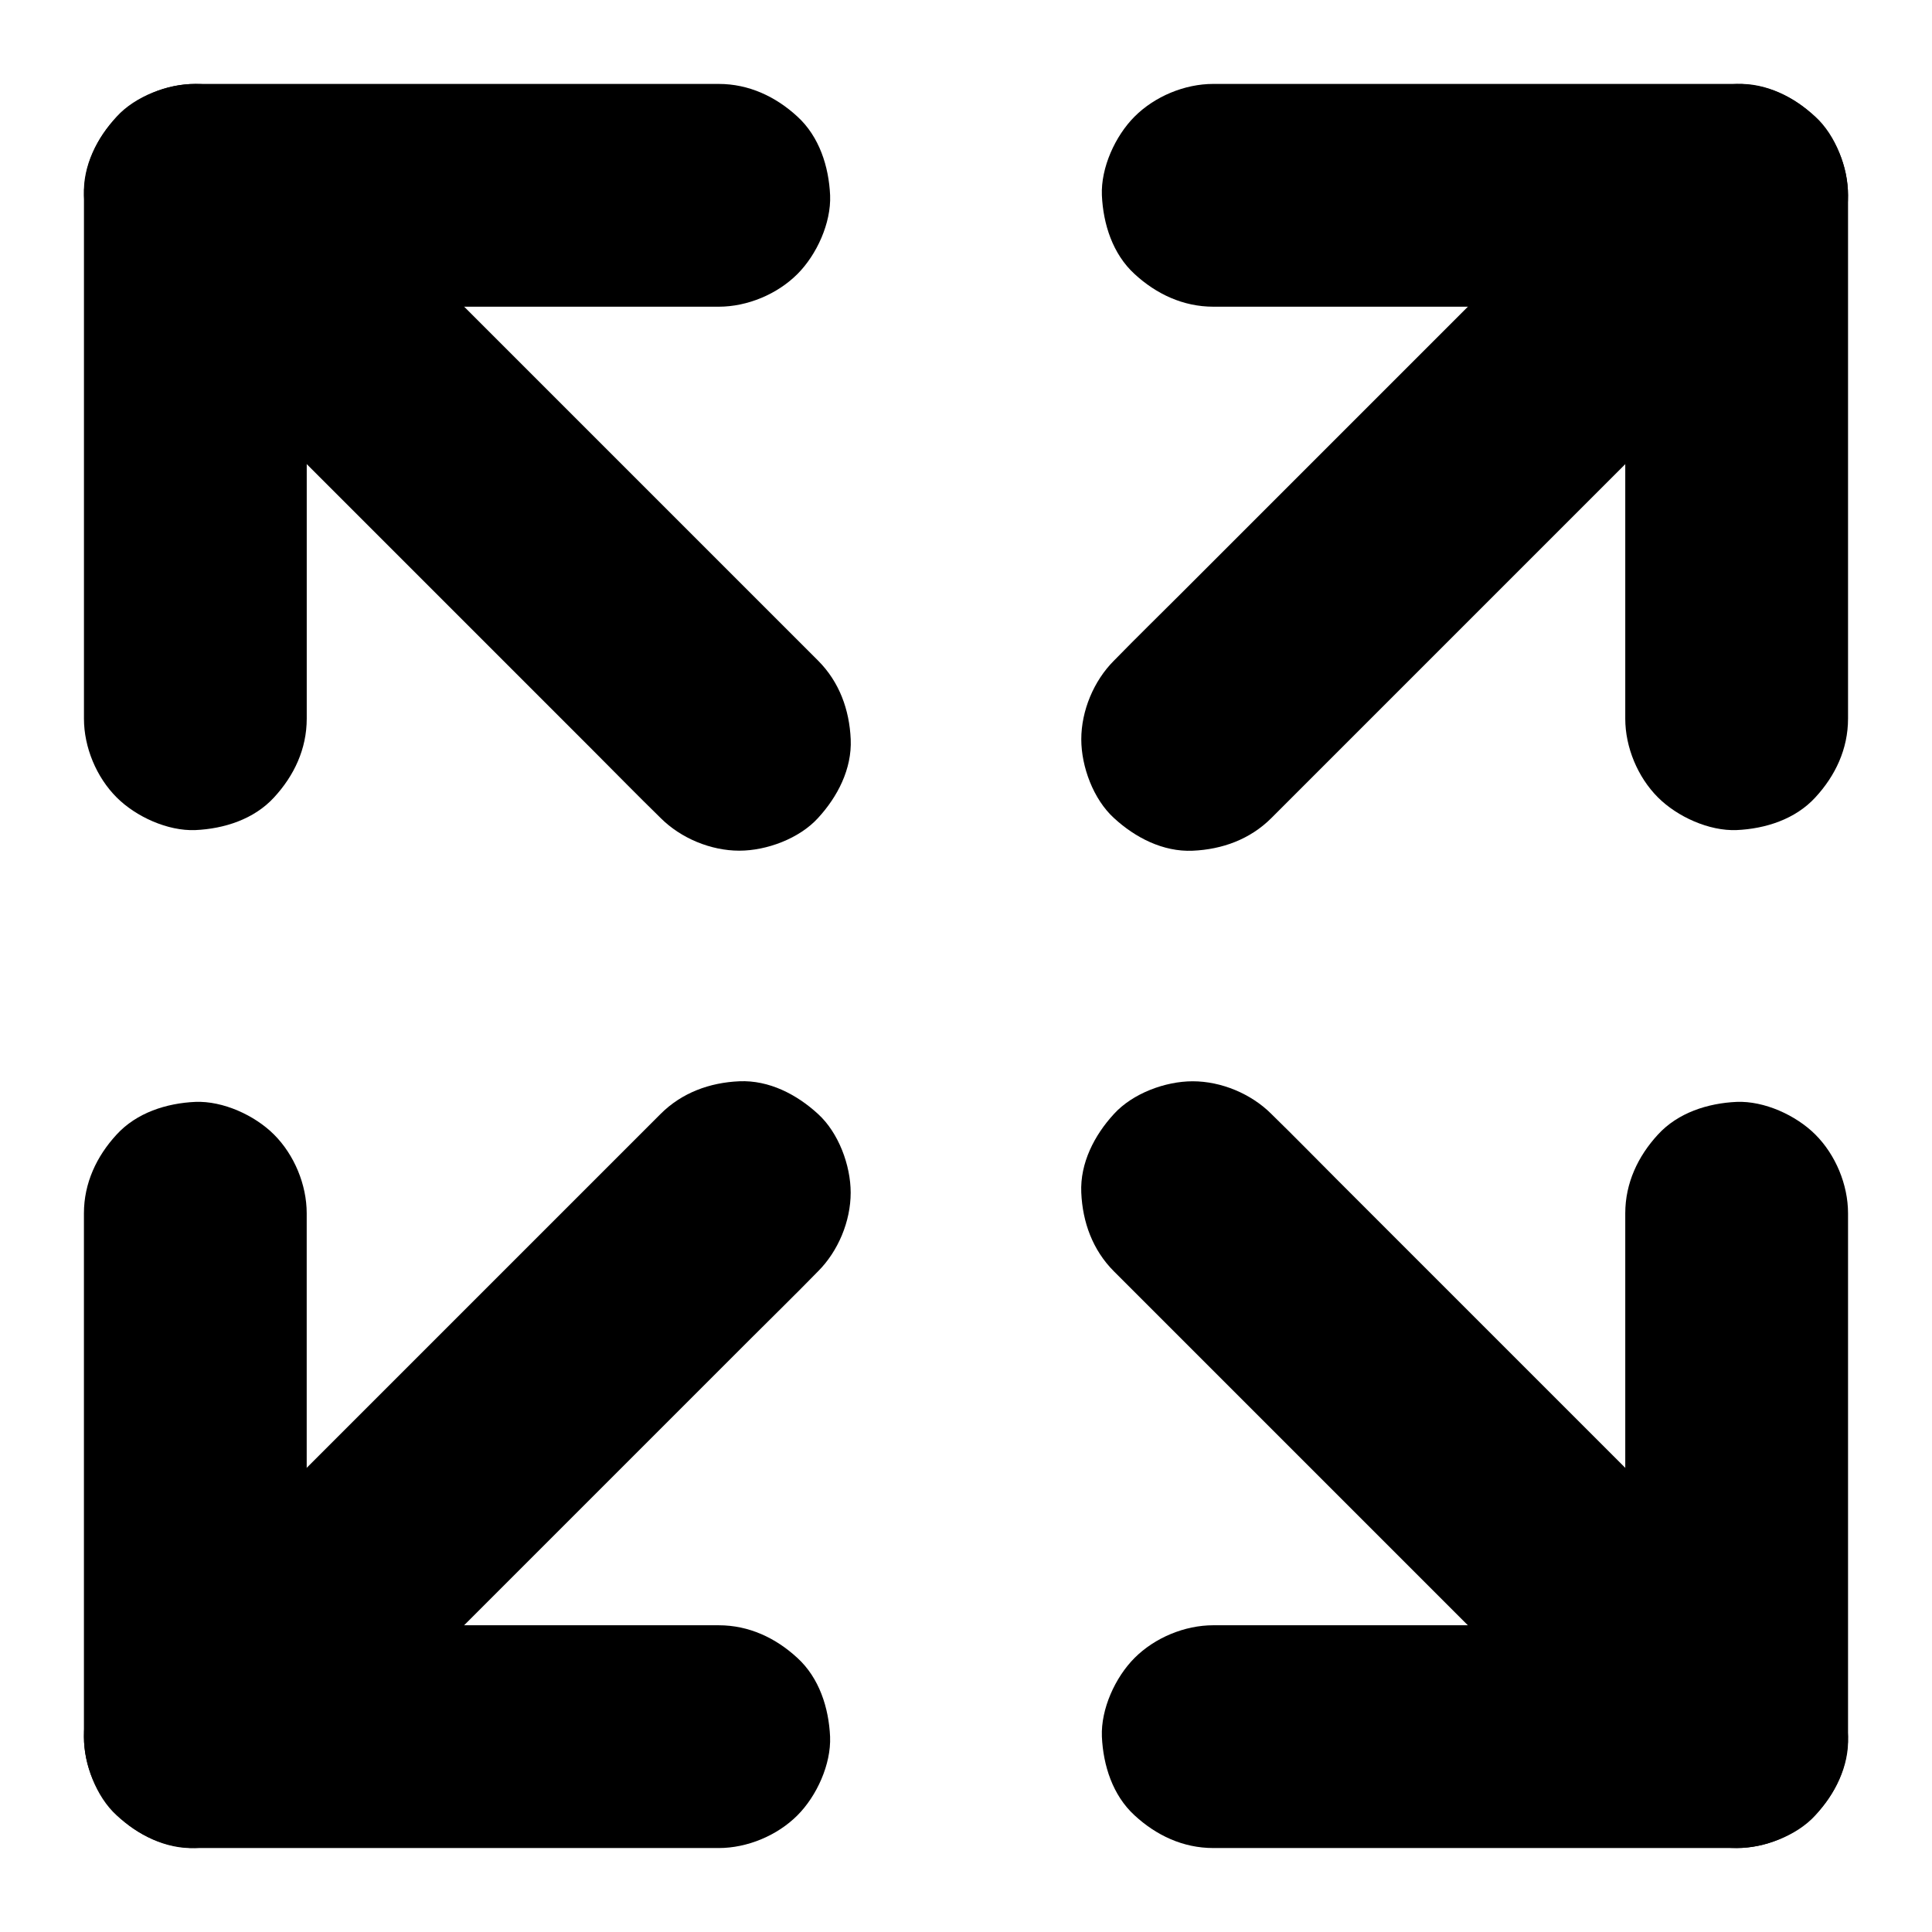 <?xml version="1.0" encoding="UTF-8"?>
<!-- Uploaded to: SVG Repo, www.svgrepo.com, Generator: SVG Repo Mixer Tools -->
<svg fill="#000000" width="800px" height="800px" version="1.1" viewBox="144 144 512 512" xmlns="http://www.w3.org/2000/svg">
 <g>
  <path d="m225.29 334.46v-46.84-74.688-17.172c-9.84 9.84-19.68 19.68-29.52 29.52h46.84 74.688 17.172c7.578 0 15.5-3.297 20.859-8.66 5.117-5.117 8.953-13.531 8.66-20.859-0.344-7.625-2.856-15.547-8.66-20.859-5.758-5.312-12.891-8.66-20.859-8.66h-46.84-74.688-17.172c-15.941 0-29.52 13.531-29.52 29.52v46.84 74.688 17.172c0 7.578 3.297 15.5 8.66 20.859 5.117 5.117 13.531 8.953 20.859 8.66 7.625-0.344 15.547-2.856 20.859-8.66 5.312-5.754 8.66-12.84 8.66-20.859z"/>
  <path d="m360.79 319.06c-4.773-4.773-9.543-9.543-14.367-14.367-11.465-11.465-22.977-22.977-34.441-34.441-13.824-13.824-27.652-27.652-41.523-41.523-12.004-12.004-24.059-24.059-36.062-36.062-5.856-5.856-11.609-11.758-17.516-17.516l-0.246-0.246c-5.363-5.363-13.285-8.66-20.859-8.66-7.231 0-15.891 3.199-20.859 8.66-5.168 5.609-9.008 12.992-8.66 20.863 0.344 7.824 3 15.203 8.66 20.859l126.39 126.39c5.856 5.856 11.609 11.758 17.516 17.516l0.246 0.246c5.363 5.363 13.285 8.66 20.859 8.66 7.231 0 15.891-3.199 20.859-8.66 5.164-5.609 9.004-12.988 8.66-20.859-0.344-7.824-3-15.203-8.66-20.863z"/>
  <path d="m334.46 574.71h-46.84-74.688-17.172c9.84 9.84 19.68 19.68 29.52 29.52v-46.84-74.688-17.172c0-7.578-3.297-15.5-8.66-20.859-5.117-5.117-13.531-8.953-20.859-8.66-7.625 0.344-15.547 2.856-20.859 8.66-5.312 5.758-8.66 12.891-8.66 20.859v46.84 74.688 17.172c0 15.941 13.531 29.52 29.52 29.52h46.84 74.688 17.172c7.578 0 15.5-3.297 20.859-8.66 5.117-5.117 8.953-13.531 8.66-20.859-0.344-7.625-2.856-15.547-8.66-20.859-5.754-5.312-12.84-8.66-20.859-8.66z"/>
  <path d="m319.06 439.21c-4.773 4.773-9.543 9.543-14.367 14.367-11.465 11.465-22.977 22.977-34.441 34.441-13.824 13.824-27.652 27.652-41.523 41.523-12.004 12.004-24.059 24.059-36.062 36.062-5.856 5.856-11.758 11.609-17.516 17.516-0.098 0.098-0.148 0.148-0.246 0.246-5.363 5.363-8.66 13.285-8.66 20.859 0 7.231 3.199 15.891 8.66 20.859 5.609 5.164 12.988 9.004 20.859 8.66 7.824-0.344 15.203-3 20.859-8.66l14.367-14.367c11.465-11.465 22.977-22.977 34.441-34.441 13.824-13.824 27.652-27.652 41.523-41.523 12.004-12.004 24.059-24.059 36.062-36.062 5.856-5.856 11.758-11.609 17.516-17.516 0.098-0.098 0.148-0.148 0.246-0.246 5.363-5.363 8.66-13.285 8.66-20.859 0-7.231-3.199-15.891-8.66-20.859-5.609-5.164-12.988-9.004-20.859-8.66-7.82 0.344-15.199 3.004-20.859 8.66z"/>
  <path d="m633.75 334.46v-46.84-74.688-17.172c0-15.941-13.531-29.52-29.52-29.52h-46.84-74.688-17.172c-7.578 0-15.5 3.297-20.859 8.66-5.117 5.117-8.953 13.531-8.66 20.859 0.344 7.625 2.856 15.547 8.66 20.859 5.758 5.312 12.891 8.66 20.859 8.66h46.84 74.688 17.172c-9.84-9.84-19.68-19.68-29.52-29.52v46.84 74.688 17.172c0 7.578 3.297 15.5 8.66 20.859 5.117 5.117 13.531 8.953 20.859 8.66 7.625-0.344 15.547-2.856 20.859-8.66 5.312-5.754 8.66-12.84 8.66-20.859z"/>
  <path d="m480.93 360.79 126.39-126.39c5.856-5.856 11.758-11.609 17.516-17.516l0.246-0.246c5.363-5.363 8.66-13.285 8.66-20.859 0-7.231-3.199-15.891-8.66-20.859-5.609-5.164-12.988-9.004-20.859-8.66-7.824 0.344-15.203 3-20.859 8.66l-126.39 126.39c-5.856 5.856-11.758 11.609-17.516 17.516l-0.246 0.246c-5.363 5.363-8.66 13.285-8.66 20.859 0 7.231 3.199 15.891 8.66 20.859 5.609 5.164 12.988 9.004 20.859 8.66 7.82-0.344 15.199-3 20.859-8.66z"/>
  <path d="m465.53 633.75h46.84 74.688 17.172c15.941 0 29.52-13.531 29.52-29.52v-46.84-74.688-17.172c0-7.578-3.297-15.5-8.66-20.859-5.117-5.117-13.531-8.953-20.859-8.66-7.625 0.344-15.547 2.856-20.859 8.66-5.312 5.758-8.66 12.891-8.66 20.859v46.84 74.688 17.172c9.84-9.84 19.68-19.68 29.52-29.52h-46.84-74.688-17.172c-7.578 0-15.5 3.297-20.859 8.66-5.117 5.117-8.953 13.531-8.66 20.859 0.344 7.625 2.856 15.547 8.66 20.859 5.758 5.312 12.84 8.66 20.859 8.66z"/>
  <path d="m439.21 480.93 14.367 14.367c11.465 11.465 22.977 22.977 34.441 34.441 13.824 13.824 27.652 27.652 41.523 41.523 12.004 12.004 24.059 24.059 36.062 36.062 5.856 5.856 11.609 11.758 17.516 17.516 0.098 0.098 0.148 0.148 0.246 0.246 5.363 5.363 13.285 8.66 20.859 8.66 7.231 0 15.891-3.199 20.859-8.66 5.164-5.609 9.004-12.988 8.66-20.859-0.344-7.824-3-15.203-8.66-20.859l-90.332-90.332c-12.004-12.004-24.059-24.059-36.062-36.062-5.856-5.856-11.609-11.758-17.516-17.516-0.098-0.098-0.148-0.148-0.246-0.246-5.363-5.363-13.285-8.66-20.859-8.66-7.231 0-15.891 3.199-20.859 8.66-5.164 5.609-9.004 12.988-8.66 20.859 0.344 7.82 3.004 15.199 8.66 20.859z"/>
 </g>
</svg>